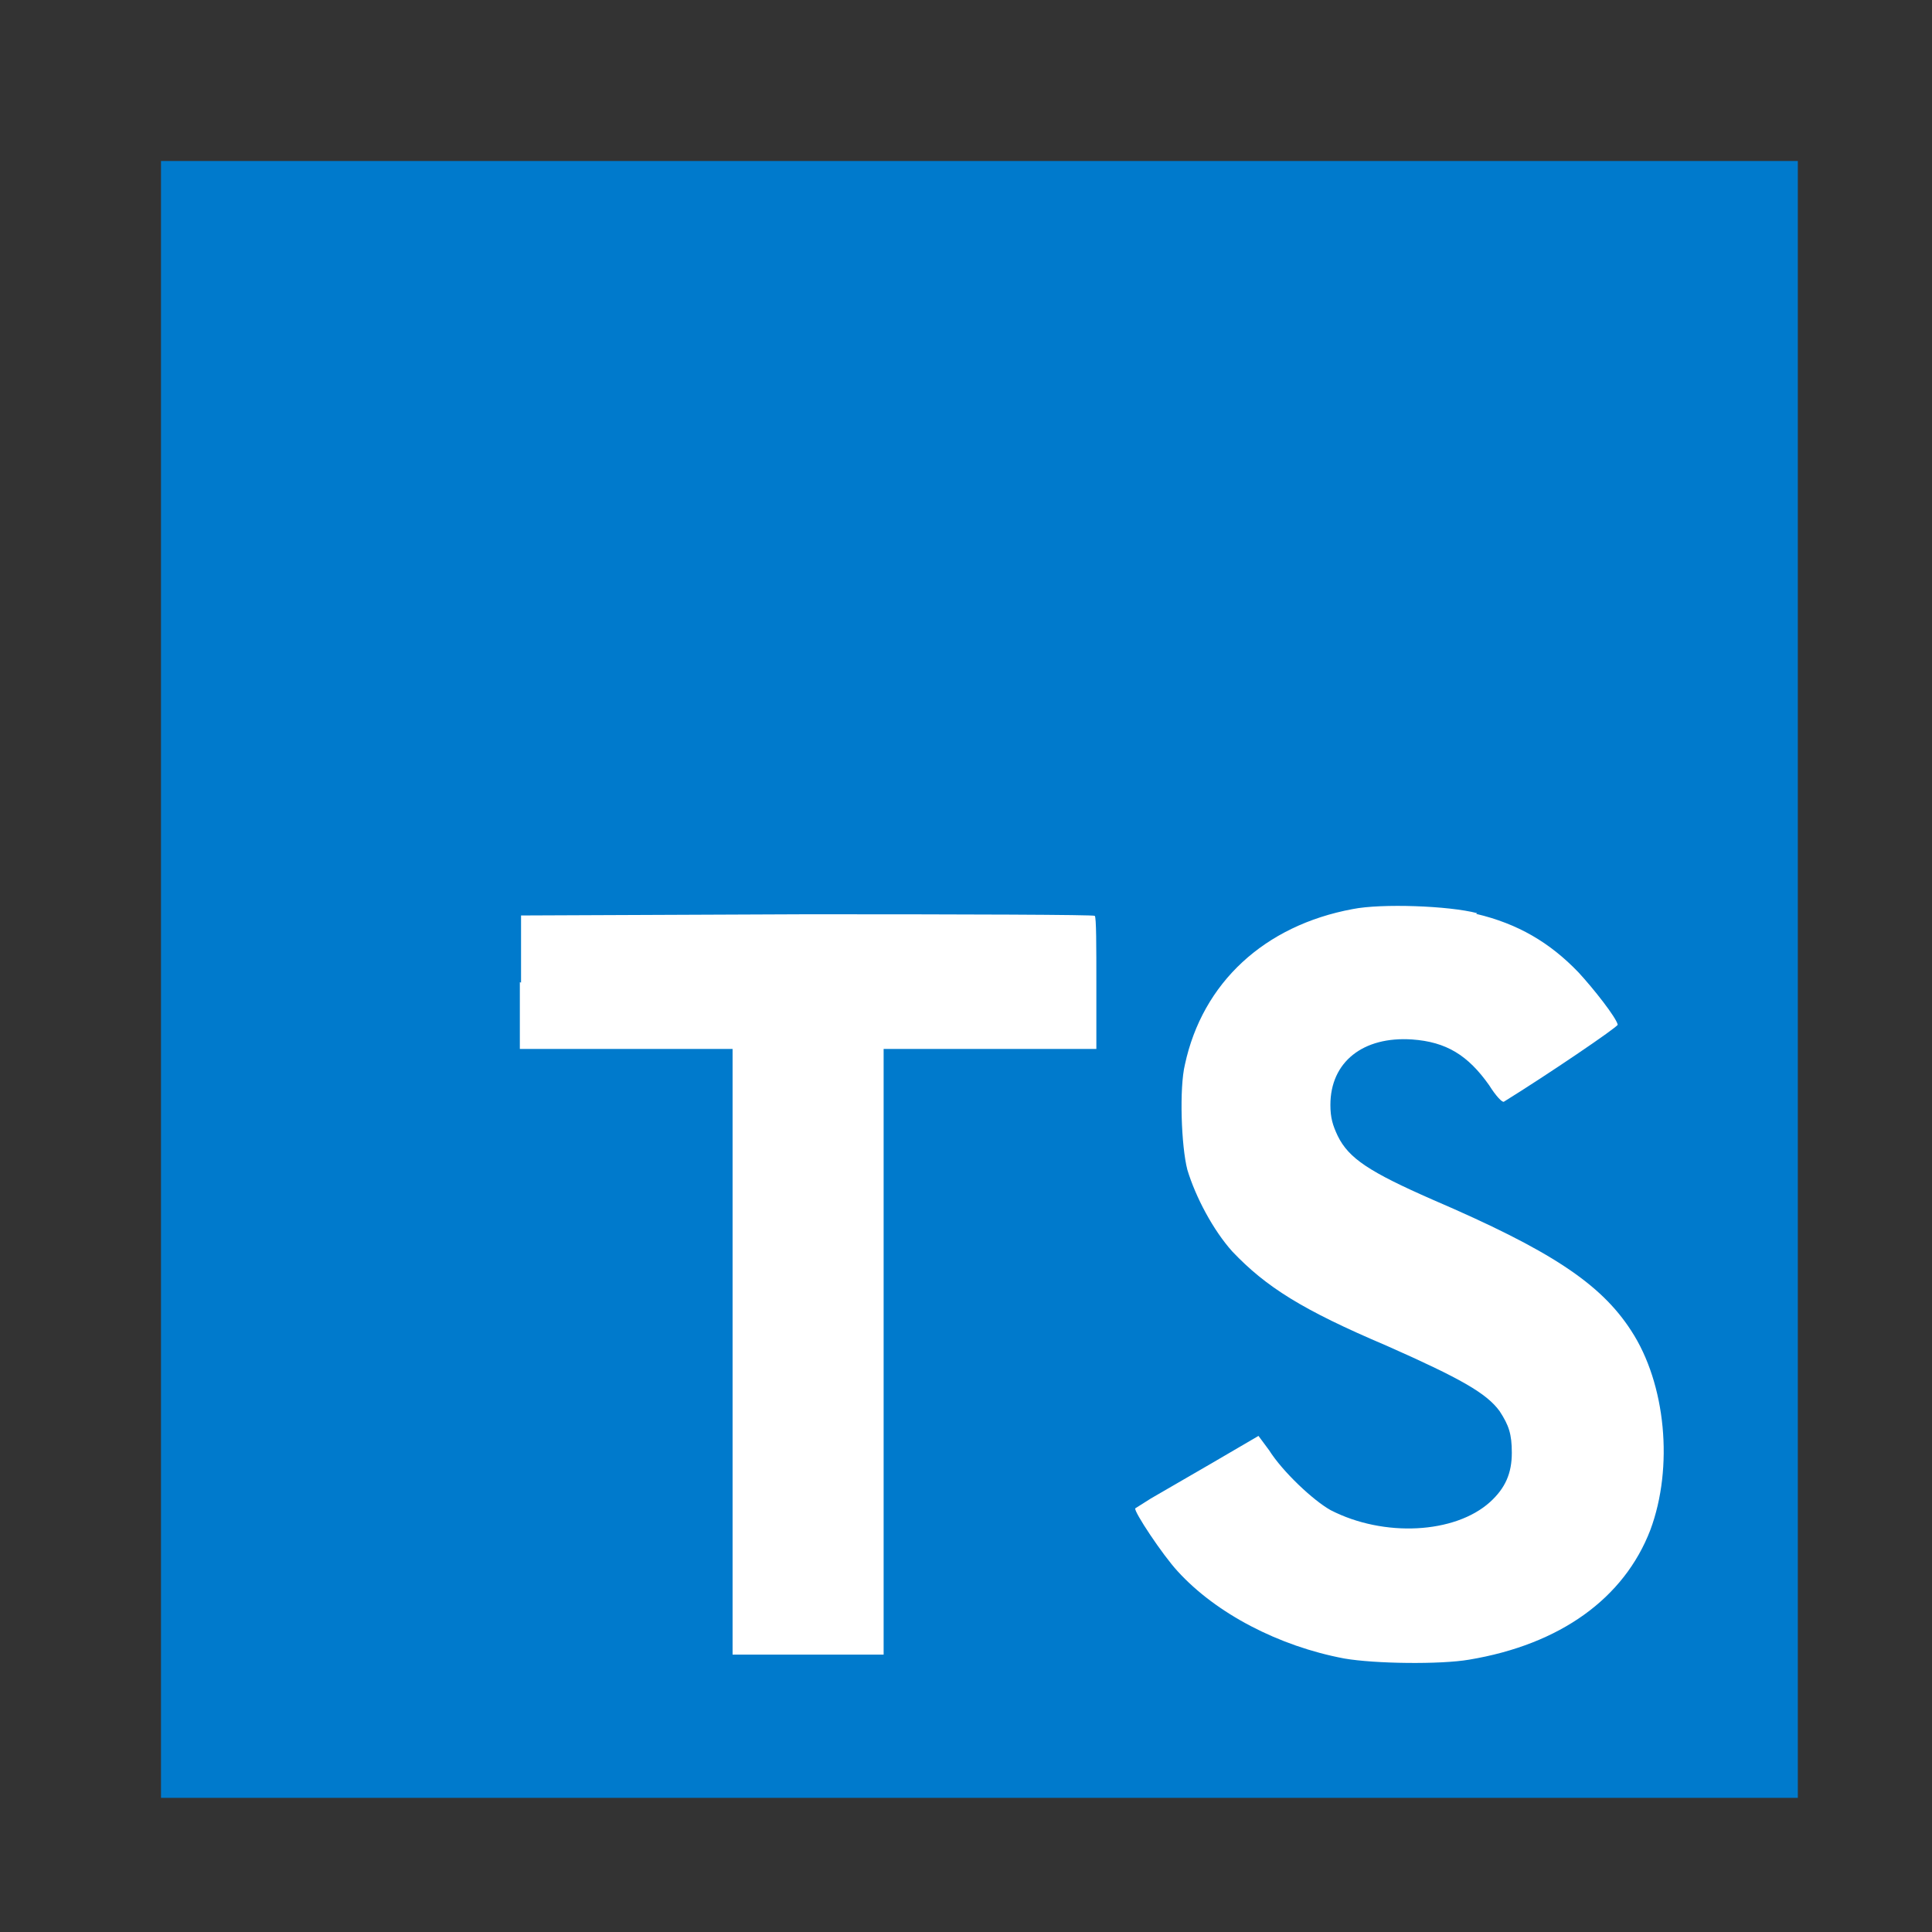 <svg width="72" height="72" viewBox="0 0 72 72" fill="none" xmlns="http://www.w3.org/2000/svg">
<rect x="0" y="0" width="72" height="72" fill="#333333" stroke="none"/>
<g clip-path="url(#clip0_925_2733)">
<path fill-rule="evenodd" clip-rule="evenodd" d="M6 36.5V6H67V67H6V36.5Z" fill="#007ACC"/>
<path fill-rule="evenodd" clip-rule="evenodd" d="M19.373 36.603V39.091H27.301V61.663H32.93V39.091H40.858V36.648C40.858 35.278 40.858 34.161 40.798 34.131C40.798 34.087 35.963 34.072 30.091 34.072L19.418 34.117V36.618L19.373 36.603ZM55.011 34.057C56.565 34.424 57.756 35.124 58.824 36.236C59.389 36.847 60.228 37.914 60.288 38.187C60.288 38.276 57.652 40.064 56.048 41.056C55.989 41.101 55.746 40.843 55.498 40.446C54.703 39.319 53.894 38.828 52.628 38.738C50.796 38.614 49.58 39.577 49.58 41.176C49.58 41.662 49.669 41.94 49.853 42.332C50.265 43.171 51.03 43.673 53.393 44.71C57.756 46.587 59.648 47.823 60.789 49.59C62.085 51.571 62.373 54.683 61.504 57.016C60.526 59.563 58.148 61.285 54.748 61.851C53.681 62.035 51.238 62.005 50.096 61.807C47.659 61.35 45.321 60.129 43.891 58.56C43.325 57.95 42.243 56.316 42.308 56.212L42.888 55.845L45.177 54.519L46.9 53.512L47.297 54.048C47.798 54.842 48.93 55.909 49.585 56.277C51.566 57.299 54.222 57.16 55.532 55.974C56.098 55.458 56.341 54.907 56.341 54.142C56.341 53.442 56.232 53.119 55.885 52.588C55.398 51.918 54.42 51.367 51.675 50.151C48.518 48.81 47.178 47.957 45.926 46.641C45.212 45.847 44.556 44.611 44.249 43.593C44.02 42.709 43.946 40.545 44.159 39.671C44.815 36.623 47.118 34.489 50.414 33.878C51.481 33.665 53.998 33.754 55.051 34.032L55.011 34.057Z" fill="white"/>
</g>
<defs>
<clipPath id="clip0_925_2733">
<rect width="61" height="61" fill="white" transform="translate(6 6)"/>
</clipPath>
</defs>
</svg>
